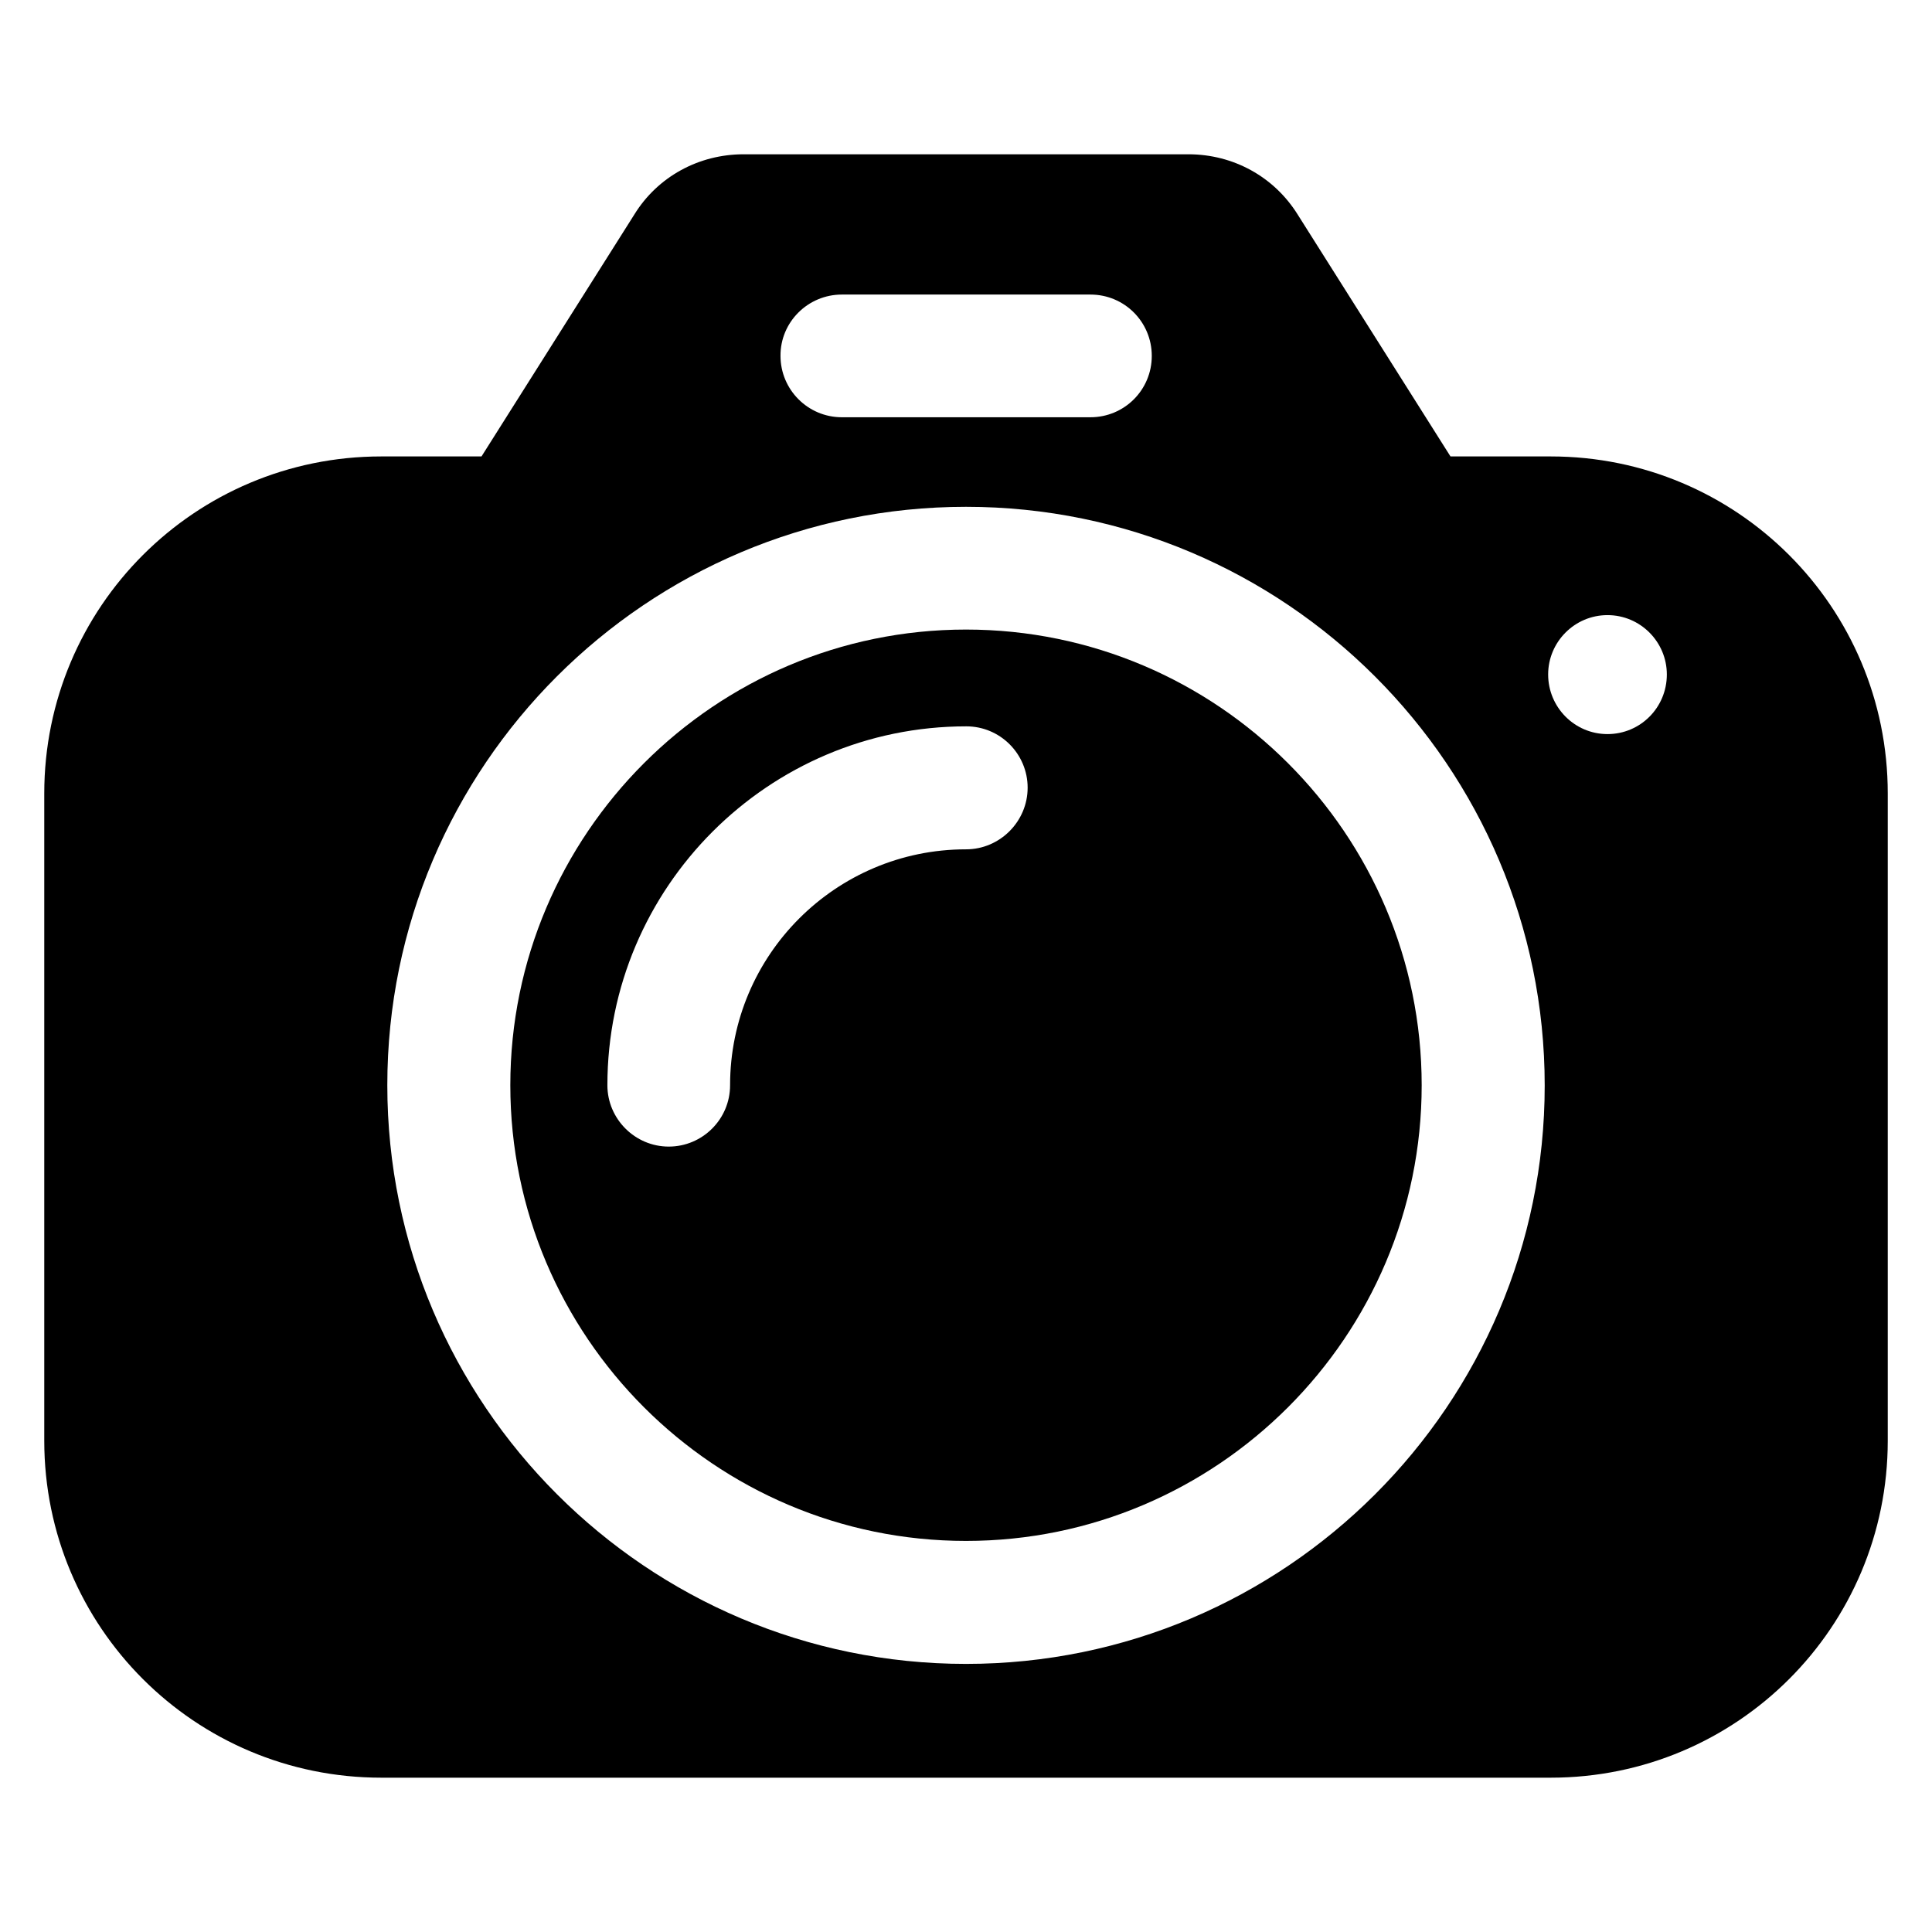<?xml version="1.0" encoding="UTF-8"?>
<!-- The Best Svg Icon site in the world: iconSvg.co, Visit us! https://iconsvg.co -->
<svg fill="#000000" width="800px" height="800px" version="1.1" viewBox="144 144 512 512" xmlns="http://www.w3.org/2000/svg">
 <g>
  <path d="m554.96 264.96h-26.566l-40.457-64.043c-6.258-10.078-17.098-16.031-29.008-16.031h-117.86c-11.91 0-22.824 5.953-29.008 16.031l-40.457 64.043h-26.562c-49.391 0-89.312 39.926-89.312 89.312v171.52c0 49.387 39.922 89.312 89.312 89.312h309.92c49.387 0 89.312-39.922 89.312-89.312v-171.52c0-49.387-39.922-89.312-89.312-89.312zm-187.86-42.898h65.875c9.008 0 16.258 7.25 16.258 16.258 0 9.008-7.25 16.258-16.258 16.258h-65.875c-9.008 0-16.258-7.328-16.258-16.258-0.078-8.93 7.25-16.258 16.258-16.258zm32.902 362.89c-84.578 0-153.36-68.777-153.36-153.36-0.004-84.578 68.773-153.28 153.36-153.28 84.578 0 153.36 68.777 153.36 153.36 0 84.582-68.777 153.28-153.36 153.28zm170-246.41c-8.703 0-15.727-7.098-15.727-15.801 0-8.625 7.023-15.727 15.727-15.727s15.727 7.098 15.727 15.727c0 8.777-7.023 15.801-15.727 15.801z"/>
  <path d="m400 310.84c-66.562 0-120.76 54.199-120.76 120.76s54.199 120.76 120.76 120.76 120.76-54.199 120.76-120.76-54.199-120.76-120.76-120.76zm0 58.242c-34.504 0-62.52 28.016-62.52 62.52 0 9.008-7.328 16.258-16.258 16.258-8.93 0-16.258-7.328-16.258-16.258 0-52.441 42.672-95.113 95.113-95.113 9.008 0 16.258 7.328 16.258 16.258 0 8.934-7.328 16.336-16.336 16.336z"/>
 </g>
</svg>